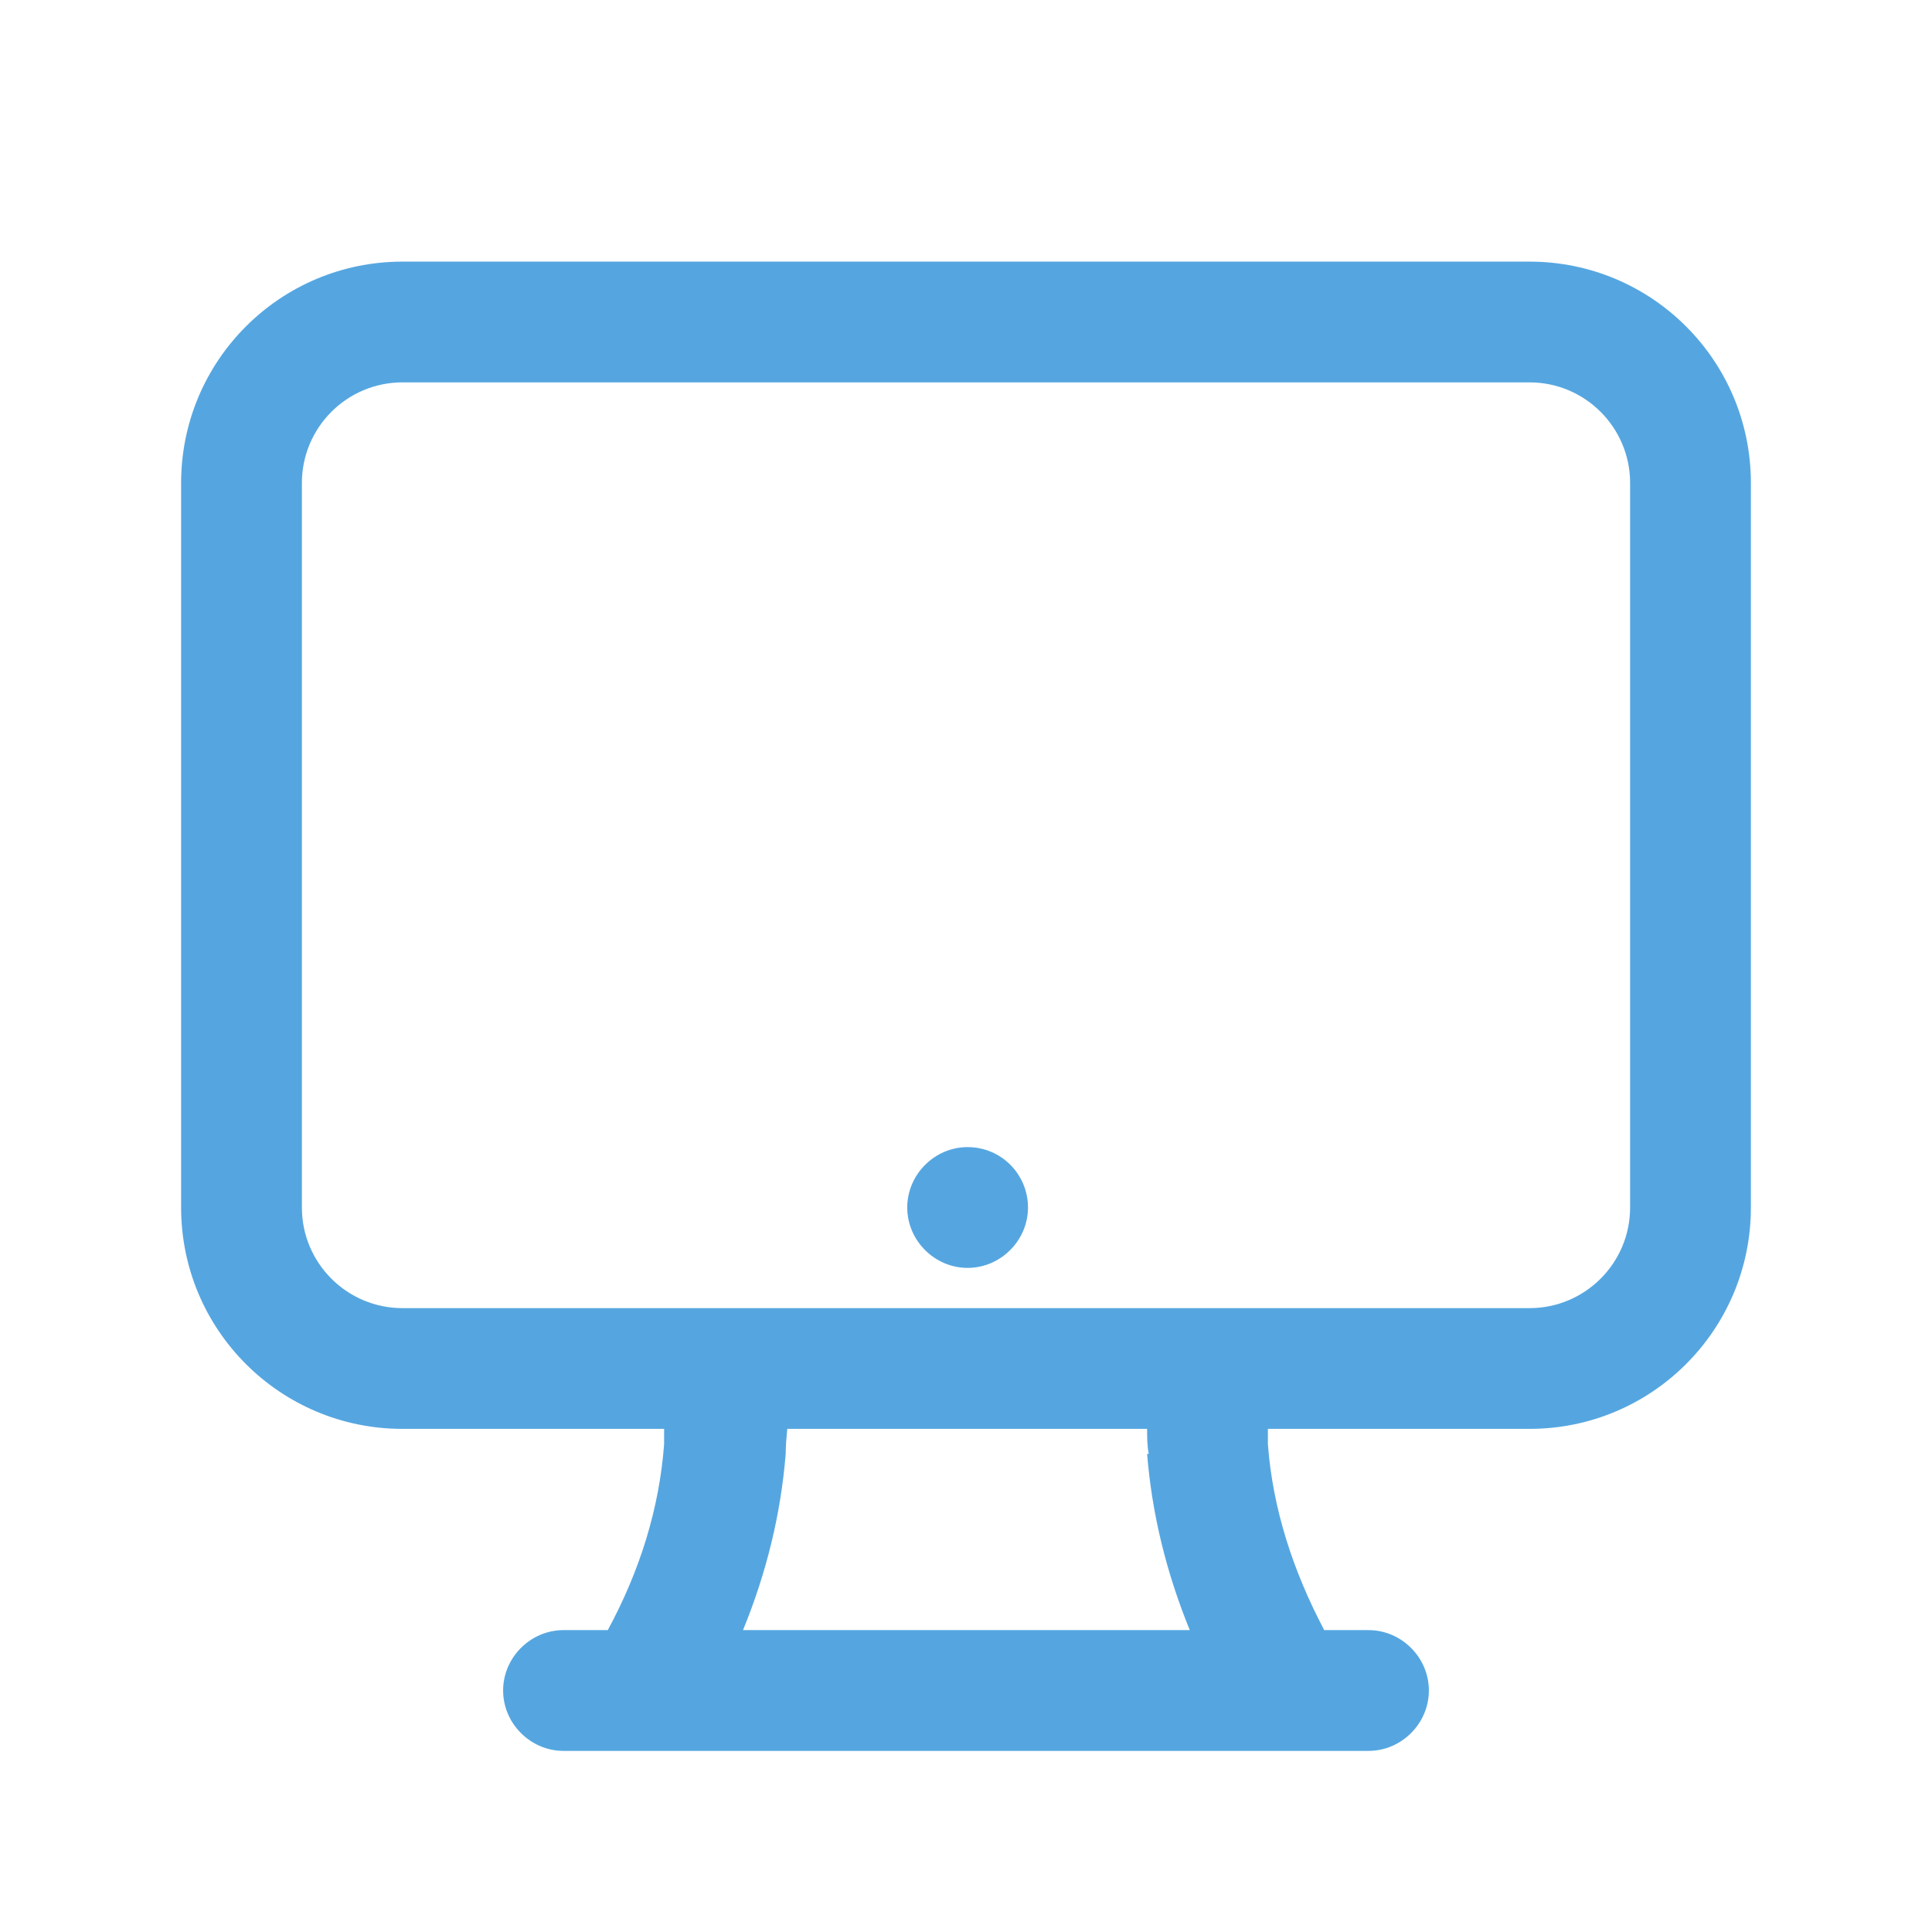 <svg width="70" height="70" viewBox="0 0 70 70" fill="none" xmlns="http://www.w3.org/2000/svg">
<path d="M55.417 9.479H14.583C10.15 9.479 6.562 13.067 6.562 17.5V43.75C6.562 48.183 10.15 51.771 14.583 51.771H24.062C24.062 51.946 24.062 52.15 24.062 52.325C23.887 54.658 23.188 56.904 22.021 59.062H20.417C19.221 59.062 18.229 60.054 18.229 61.25C18.229 62.446 19.221 63.438 20.417 63.438H49.583C50.779 63.438 51.771 62.446 51.771 61.25C51.771 60.054 50.779 59.062 49.583 59.062H47.979C46.842 56.904 46.112 54.658 45.938 52.325C45.938 52.15 45.938 51.946 45.938 51.771H55.417C59.85 51.771 63.438 48.183 63.438 43.75V17.5C63.438 13.067 59.85 9.479 55.417 9.479ZM41.562 52.675C41.737 54.862 42.263 56.992 43.108 59.062H26.921C27.767 56.992 28.292 54.862 28.467 52.675C28.467 52.383 28.496 52.062 28.525 51.771H41.562C41.562 52.062 41.562 52.383 41.621 52.675H41.562ZM59.062 43.75C59.062 45.763 57.429 47.396 55.417 47.396H14.583C12.571 47.396 10.938 45.763 10.938 43.75V17.5C10.938 15.488 12.571 13.854 14.583 13.854H55.417C57.429 13.854 59.062 15.488 59.062 17.5V43.75Z" fill="#55A6E0"/>
<path d="M35.058 41.562C33.862 41.562 32.871 42.554 32.871 43.75C32.871 44.946 33.862 45.938 35.058 45.938C36.254 45.938 37.246 44.946 37.246 43.75C37.246 42.554 36.283 41.562 35.058 41.562Z" fill="#55A6E0"/>
</svg>
